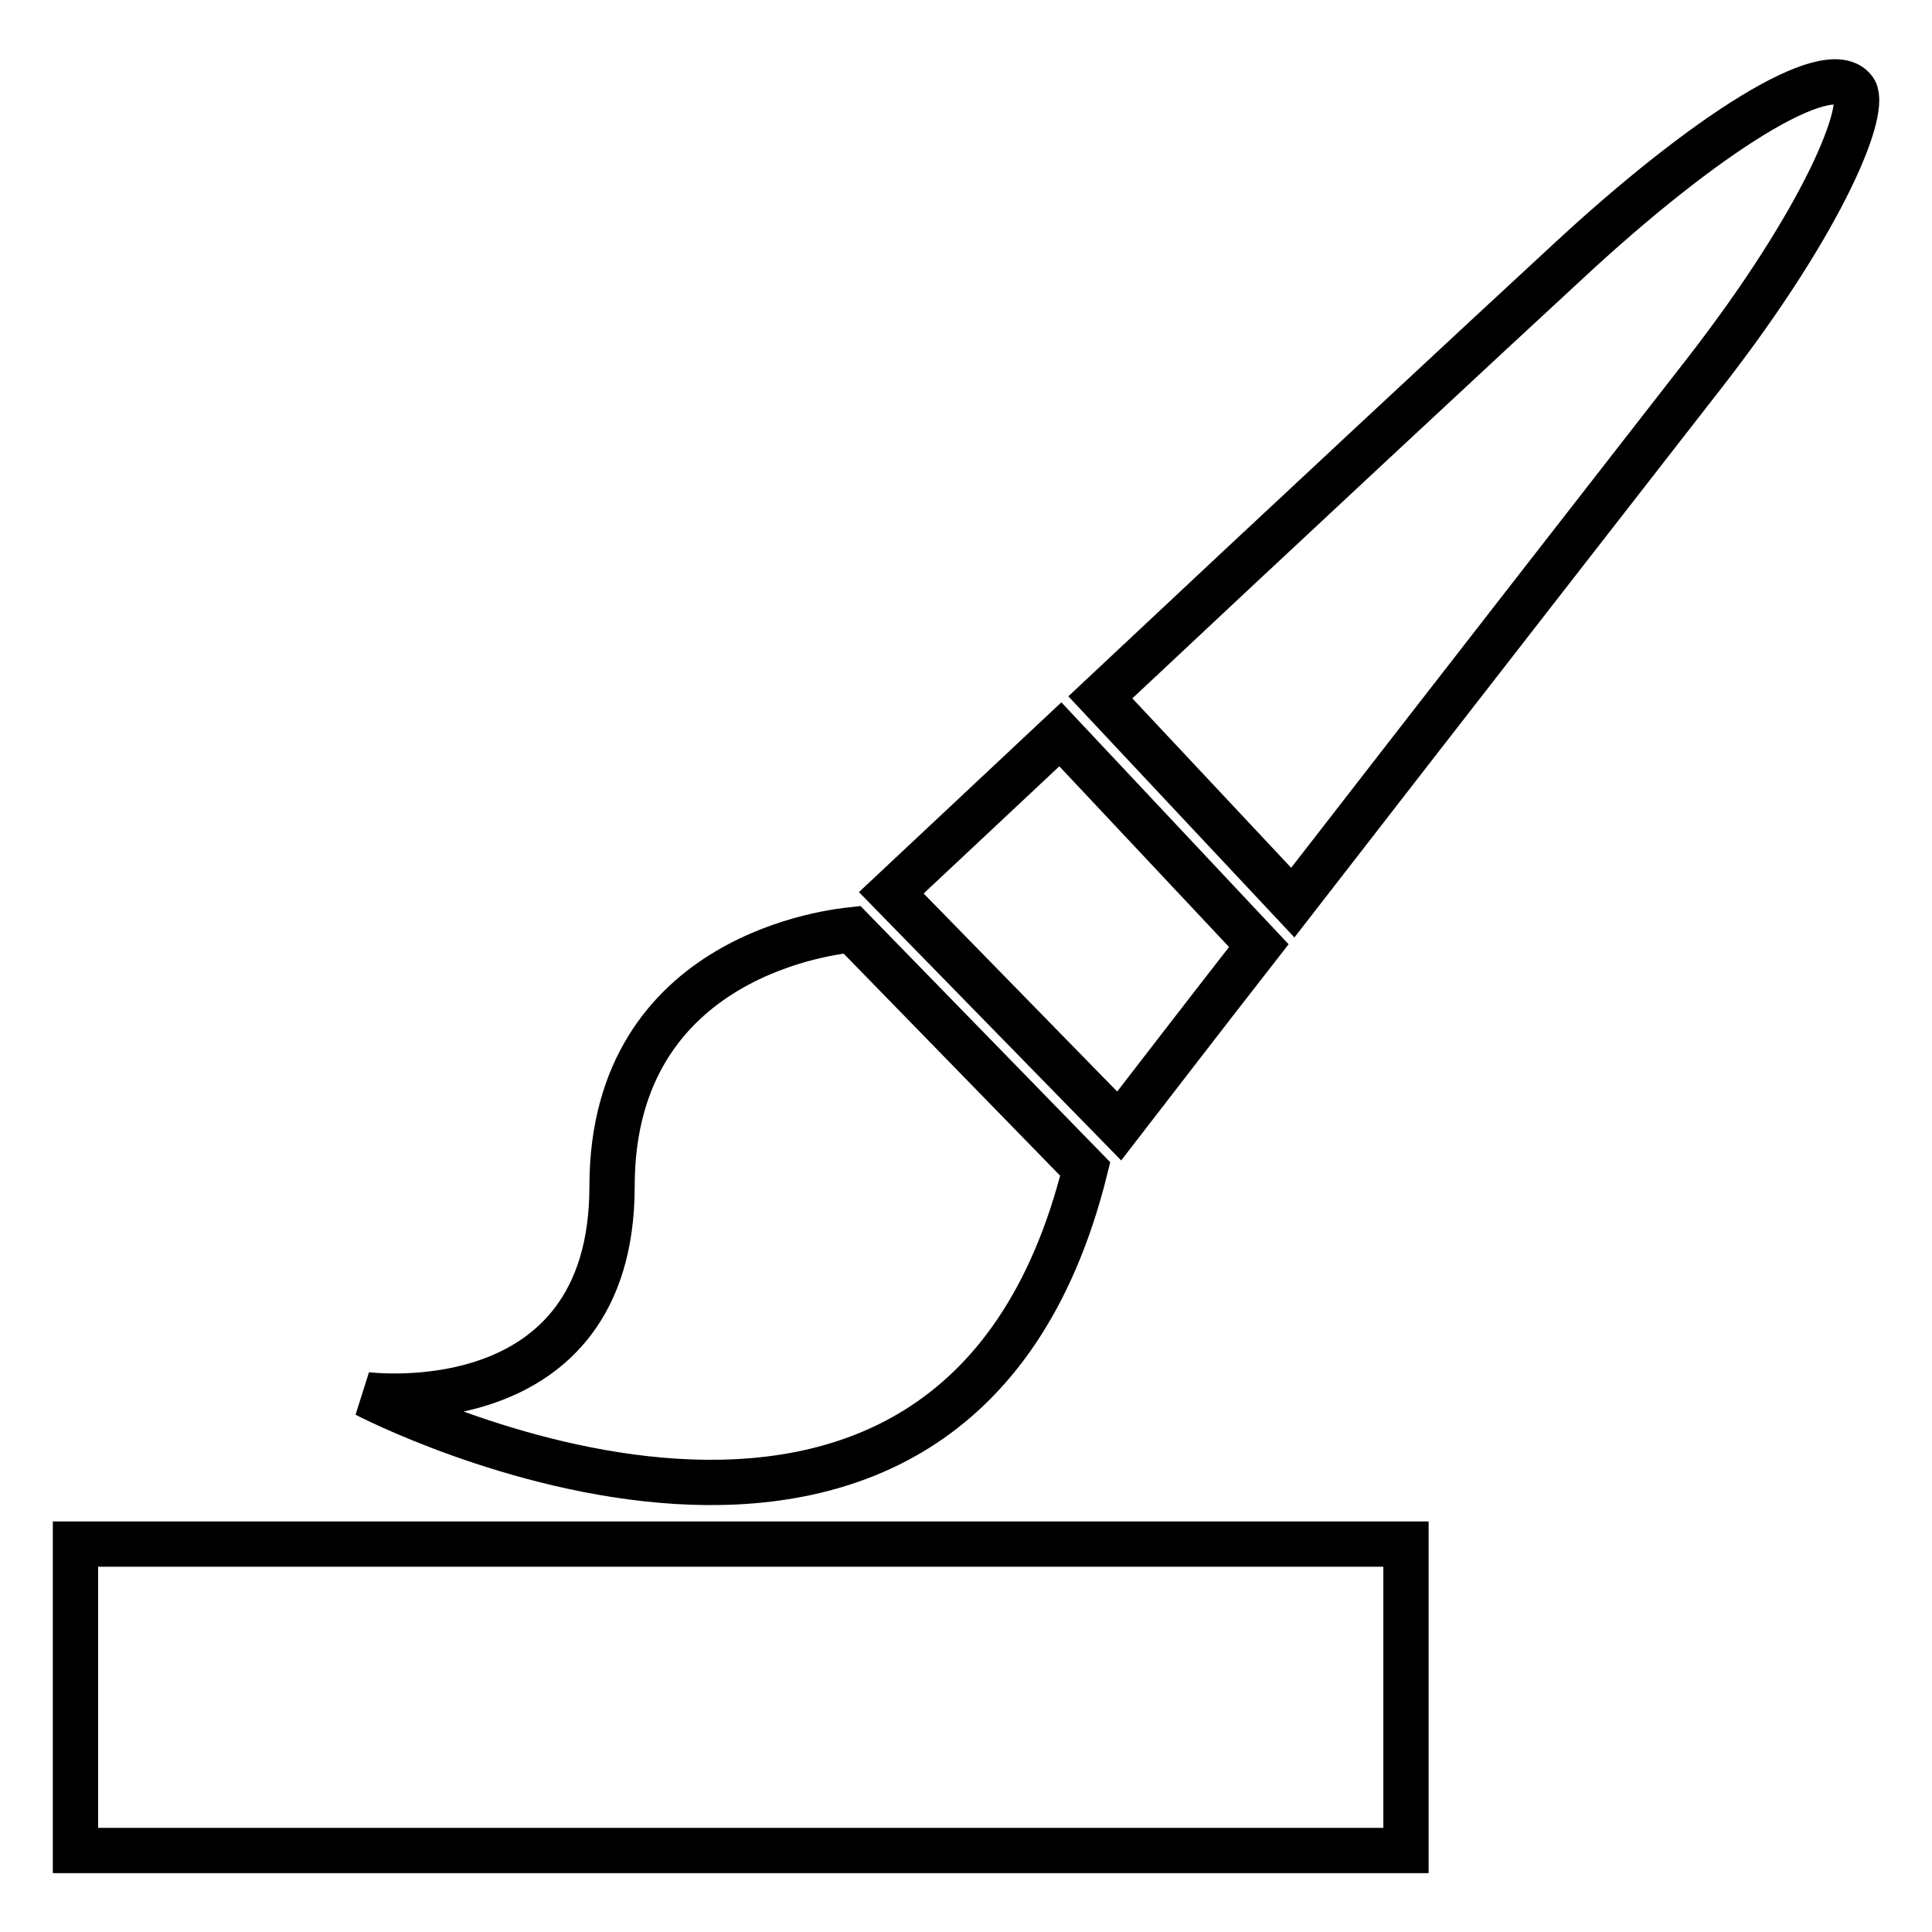 <?xml version="1.0" encoding="utf-8"?>
<!-- Svg Vector Icons : http://www.onlinewebfonts.com/icon -->
<!DOCTYPE svg PUBLIC "-//W3C//DTD SVG 1.1//EN" "http://www.w3.org/Graphics/SVG/1.1/DTD/svg11.dtd">
<svg version="1.1" xmlns="http://www.w3.org/2000/svg" xmlns:xlink="http://www.w3.org/1999/xlink" x="0px" y="0px" viewBox="0 0 256 256" enable-background="new 0 0 256 256" xml:space="preserve">
<g><g><path stroke-width="6" fill-opacity="0" stroke="#000000"  d="M10,204.6h176.3v40.6H10V204.6L10,204.6z"/><path stroke-width="6" fill-opacity="0" stroke="#000000"  d="M225.8,49.5c-9.2,11.8-34.5,44.3-54.5,70.1l-25.5-27.2c23-21.6,51.6-48.2,61.9-57.7c18.3-17,34.4-27.1,37.9-22.9C247.7,14,241.9,28.8,225.8,49.5L225.8,49.5z M166.8,125.3c-7.8,10-14.4,18.6-18.5,23.9l-30.2-30.9c4.9-4.6,13-12.2,22.4-21L166.8,125.3L166.8,125.3z M143.8,154.9L143.8,154.9c-17.5,70.5-95.3,29.9-95.3,29.9s32.6,4.3,32.6-27.6c0-31,30-33.8,31.8-34L143.8,154.9L143.8,154.9L143.8,154.9z"/></g></g>
</svg>
